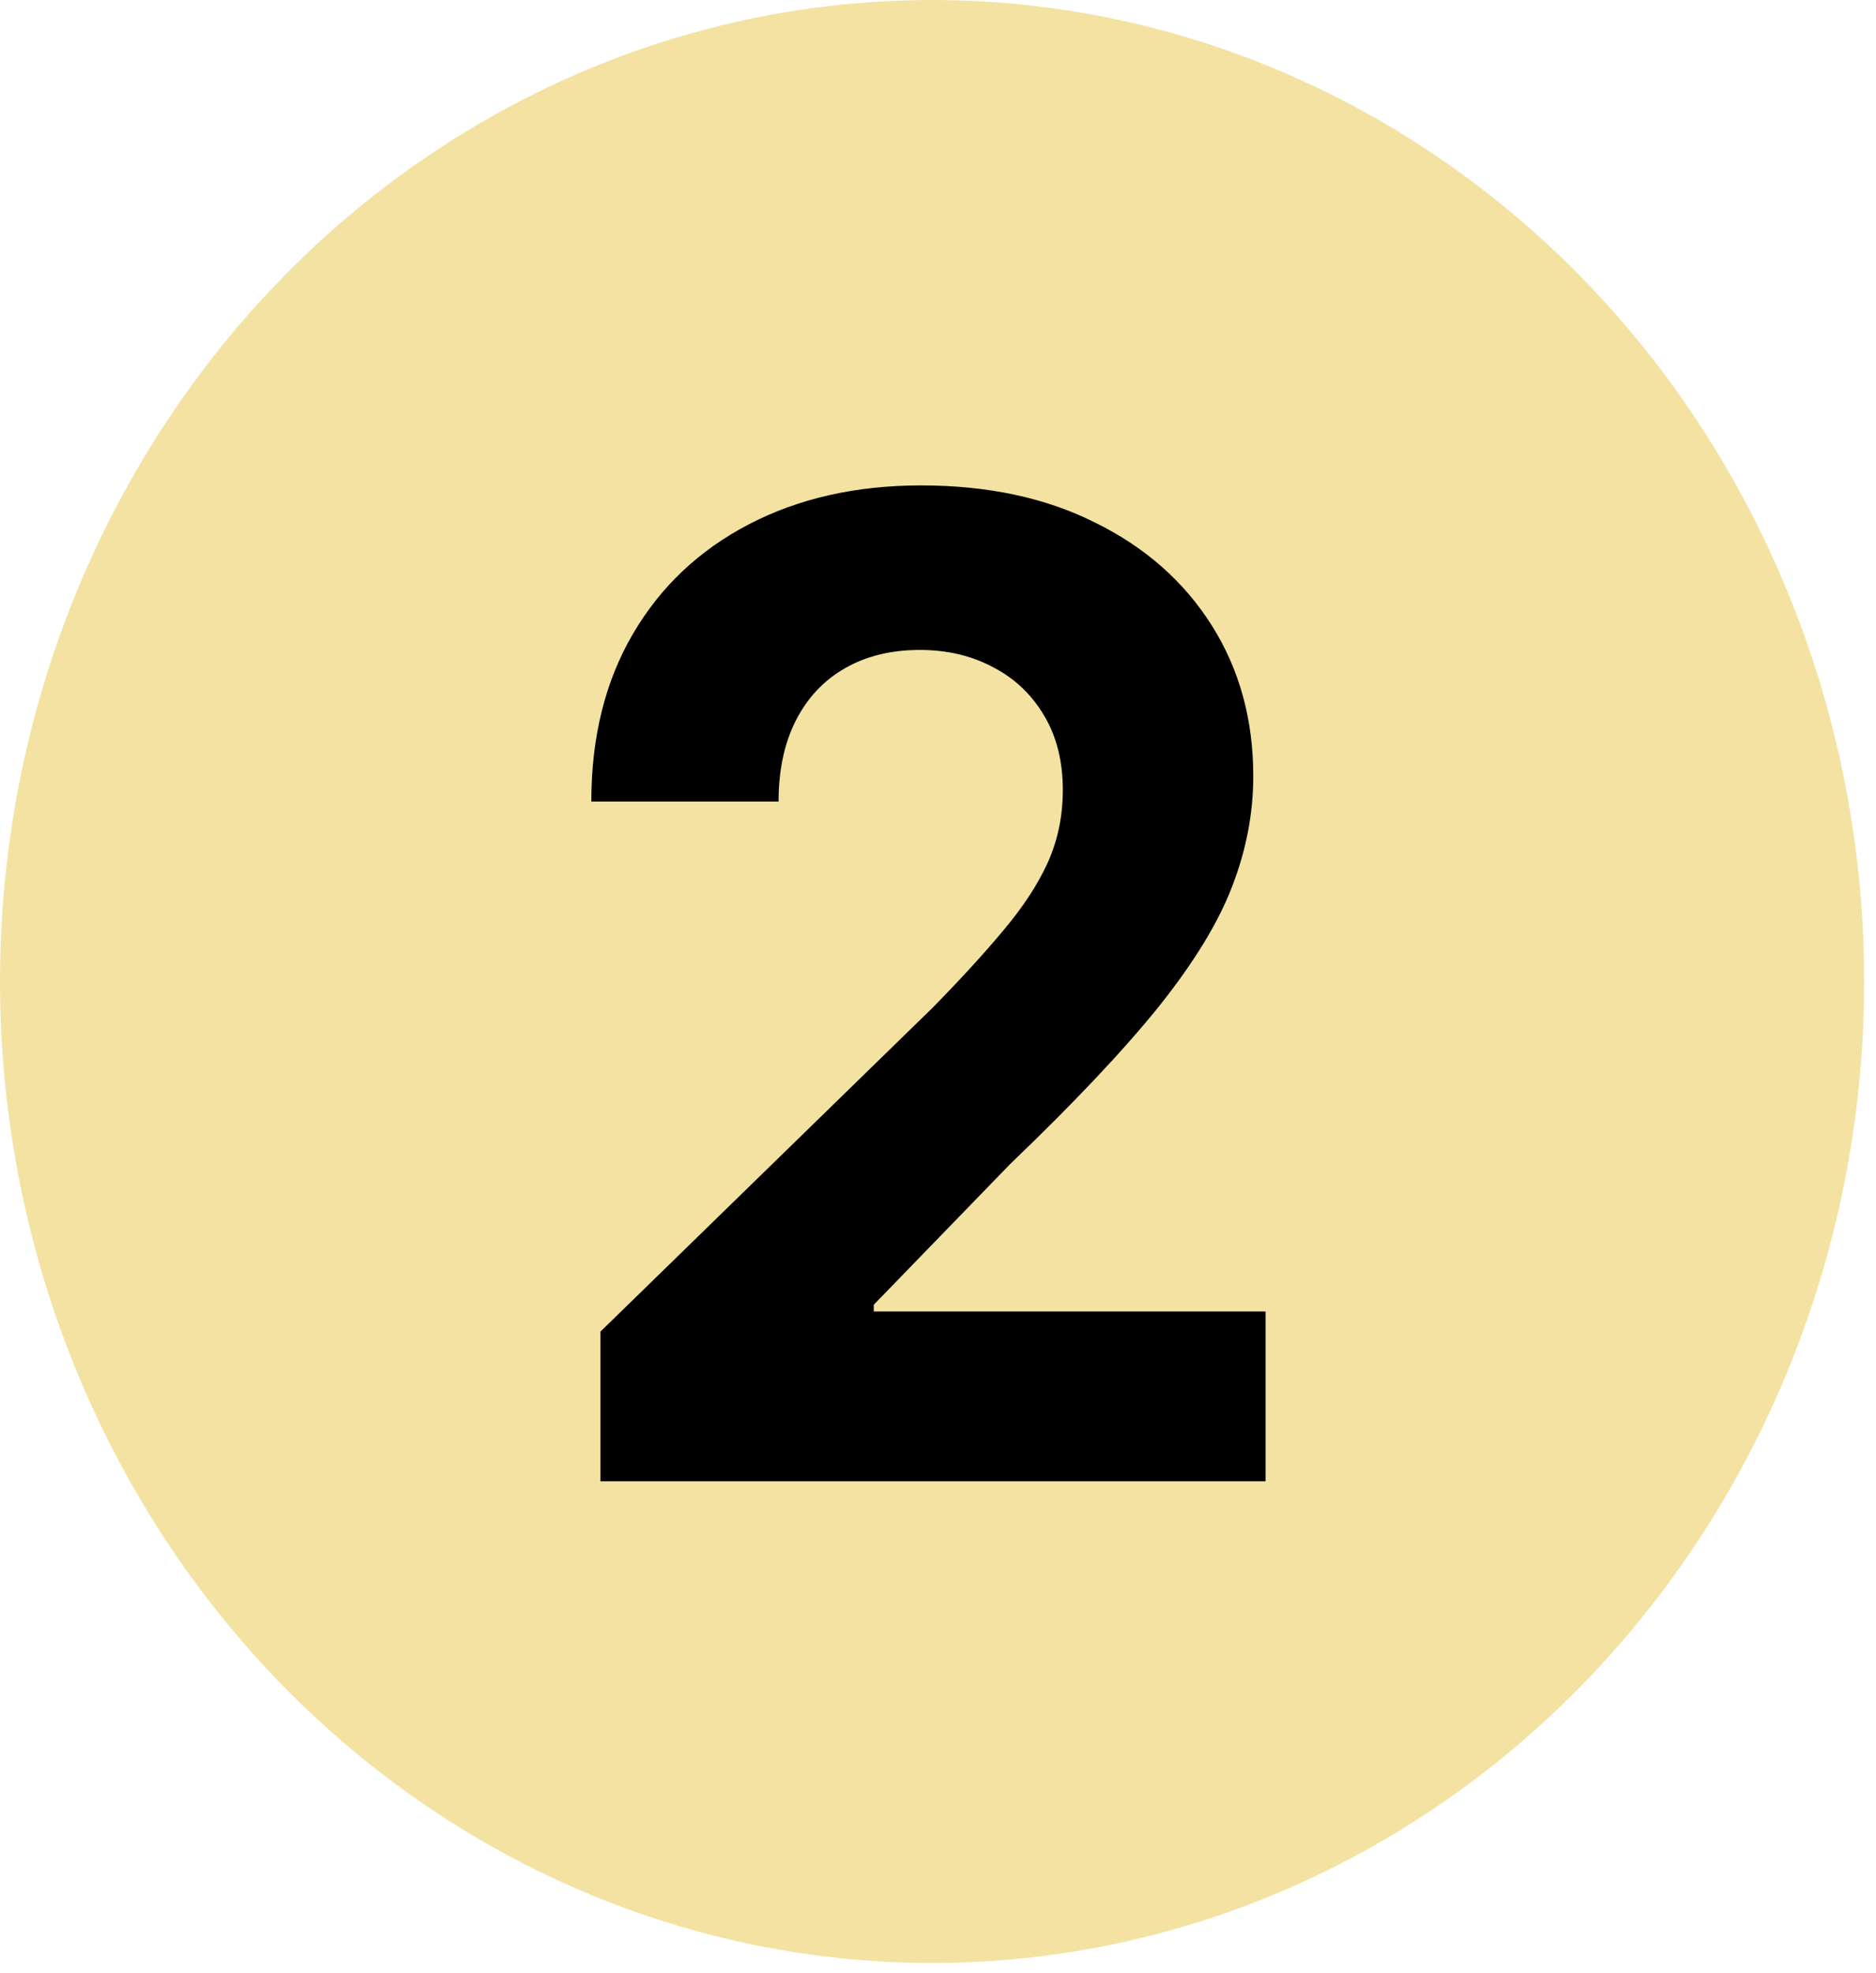 <svg width="58" height="61" viewBox="0 0 58 61" fill="none" xmlns="http://www.w3.org/2000/svg">
<ellipse cx="28.817" cy="30.341" rx="28.817" ry="30.341" fill="#F4E2A2"/>
<path d="M18.564 45.792V41.165L28.831 31.155C29.704 30.265 30.437 29.465 31.028 28.753C31.629 28.041 32.085 27.344 32.395 26.662C32.705 25.97 32.859 25.223 32.859 24.423C32.859 23.533 32.667 22.767 32.282 22.124C31.897 21.471 31.371 20.972 30.704 20.626C30.038 20.27 29.282 20.092 28.437 20.092C27.554 20.092 26.784 20.28 26.127 20.656C25.47 21.032 24.963 21.57 24.606 22.272C24.249 22.974 24.071 23.81 24.071 24.779H18.282C18.282 22.791 18.709 21.066 19.564 19.603C20.418 18.14 21.615 17.008 23.155 16.207C24.695 15.406 26.47 15.006 28.479 15.006C30.545 15.006 32.343 15.391 33.873 16.163C35.413 16.924 36.611 17.982 37.465 19.336C38.319 20.691 38.747 22.243 38.747 23.992C38.747 25.139 38.531 26.271 38.099 27.389C37.676 28.506 36.92 29.746 35.831 31.111C34.742 32.465 33.207 34.091 31.226 35.99L27.014 40.335V40.542H39.127V45.792H18.564Z" fill="black"/>
</svg>
